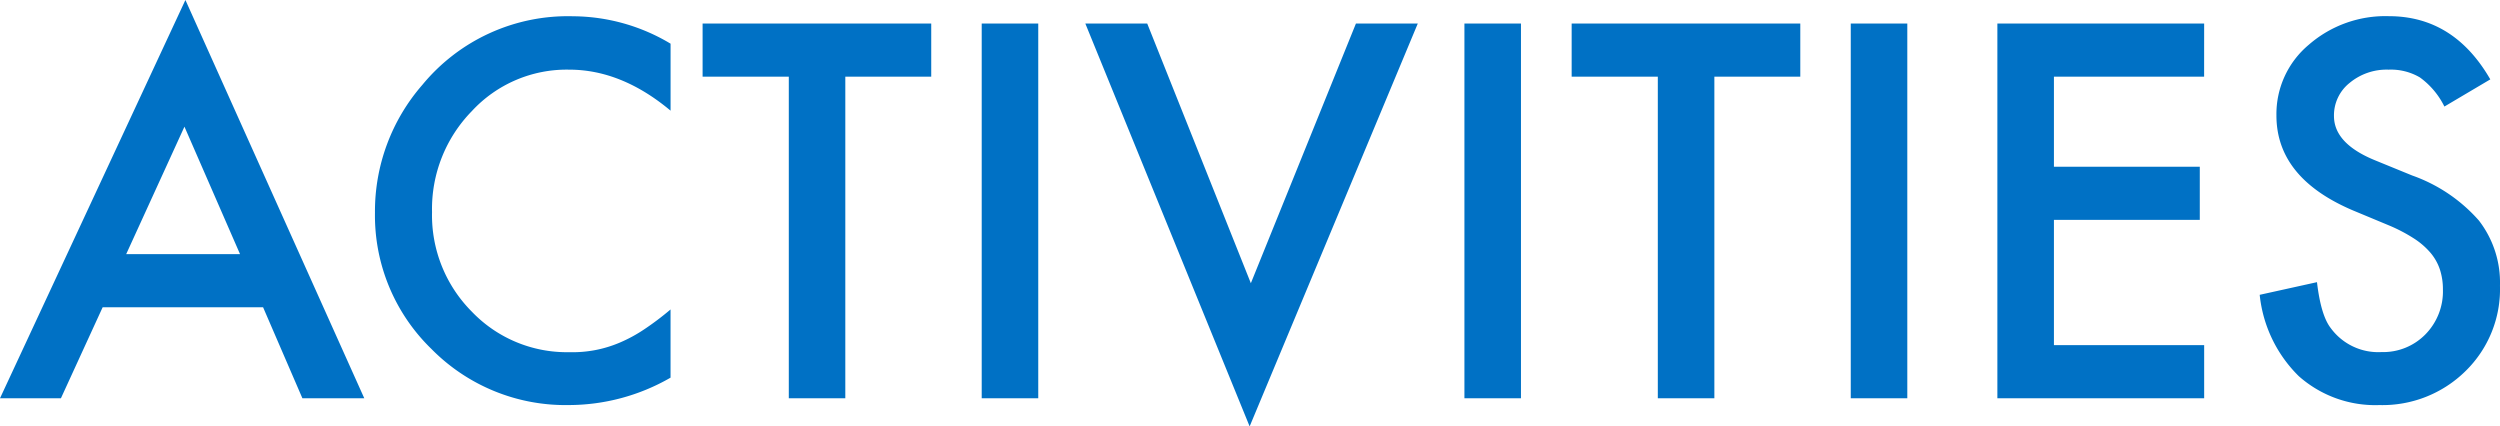 <svg xmlns="http://www.w3.org/2000/svg" width="276.638" height="47.185" viewBox="0 0 276.638 47.185">
  <path id="パス_574" data-name="パス 574" d="M29.326-10.071H11.575L6.956,0H.215L20.732-44.07,40.525,0H33.677Zm-2.551-5.881-6.15-14.1-6.445,14.1ZM74.417-39.236v7.412q-5.425-4.539-11.226-4.539A14.294,14.294,0,0,0,52.422-31.77a15.483,15.483,0,0,0-4.4,11.172,15.111,15.111,0,0,0,4.4,11.011A14.546,14.546,0,0,0,63.218-5.1a13.245,13.245,0,0,0,5.613-1.074A16.187,16.187,0,0,0,71.5-7.627a31.583,31.583,0,0,0,2.914-2.2v7.546A22.6,22.6,0,0,1,63.137.752a20.811,20.811,0,0,1-15.173-6.2,20.568,20.568,0,0,1-6.257-15.093A21.292,21.292,0,0,1,46.943-34.67a20.85,20.85,0,0,1,16.677-7.6A21.169,21.169,0,0,1,74.417-39.236Zm19.336,3.652V0H87.5V-35.583H77.961v-5.881h25.3v5.881Zm21.35-5.881V0h-6.257V-41.465Zm12.058,0,11.467,28.735,11.628-28.735H157.1L138.494,3.115l-18.181-44.58Zm41.357,0V0h-6.257V-41.465Zm21.4,5.881V0h-6.257V-35.583h-9.534v-5.881h25.3v5.881Zm21.35-5.881V0h-6.257V-41.465Zm32.844,5.881H227.493v9.963h16.14v5.881h-16.14V-5.881h16.624V0H221.235V-41.465h22.881Zm31.663.3L270.7-32.28a8.724,8.724,0,0,0-2.712-3.223,6.328,6.328,0,0,0-3.464-.859,6.4,6.4,0,0,0-4.324,1.477,4.578,4.578,0,0,0-1.719,3.652q0,3.035,4.512,4.888l4.136,1.692a17.657,17.657,0,0,1,7.385,4.982,11.228,11.228,0,0,1,2.336,7.211,12.669,12.669,0,0,1-3.813,9.453,13.09,13.09,0,0,1-9.534,3.76,12.754,12.754,0,0,1-8.916-3.2,14.715,14.715,0,0,1-4.324-9l6.338-1.4q.43,3.652,1.5,5.049a6.513,6.513,0,0,0,5.64,2.686,6.544,6.544,0,0,0,4.861-1.96,6.782,6.782,0,0,0,1.934-4.968,6.972,6.972,0,0,0-.336-2.216,5.621,5.621,0,0,0-1.047-1.853,8.372,8.372,0,0,0-1.84-1.584,17.722,17.722,0,0,0-2.686-1.41l-4-1.665q-8.513-3.6-8.513-10.527a9.988,9.988,0,0,1,3.572-7.815,12.9,12.9,0,0,1,8.889-3.169Q271.75-42.271,275.779-35.288Z" transform="translate(-0.215 44.07)" fill="#0071c5"/>
</svg>
